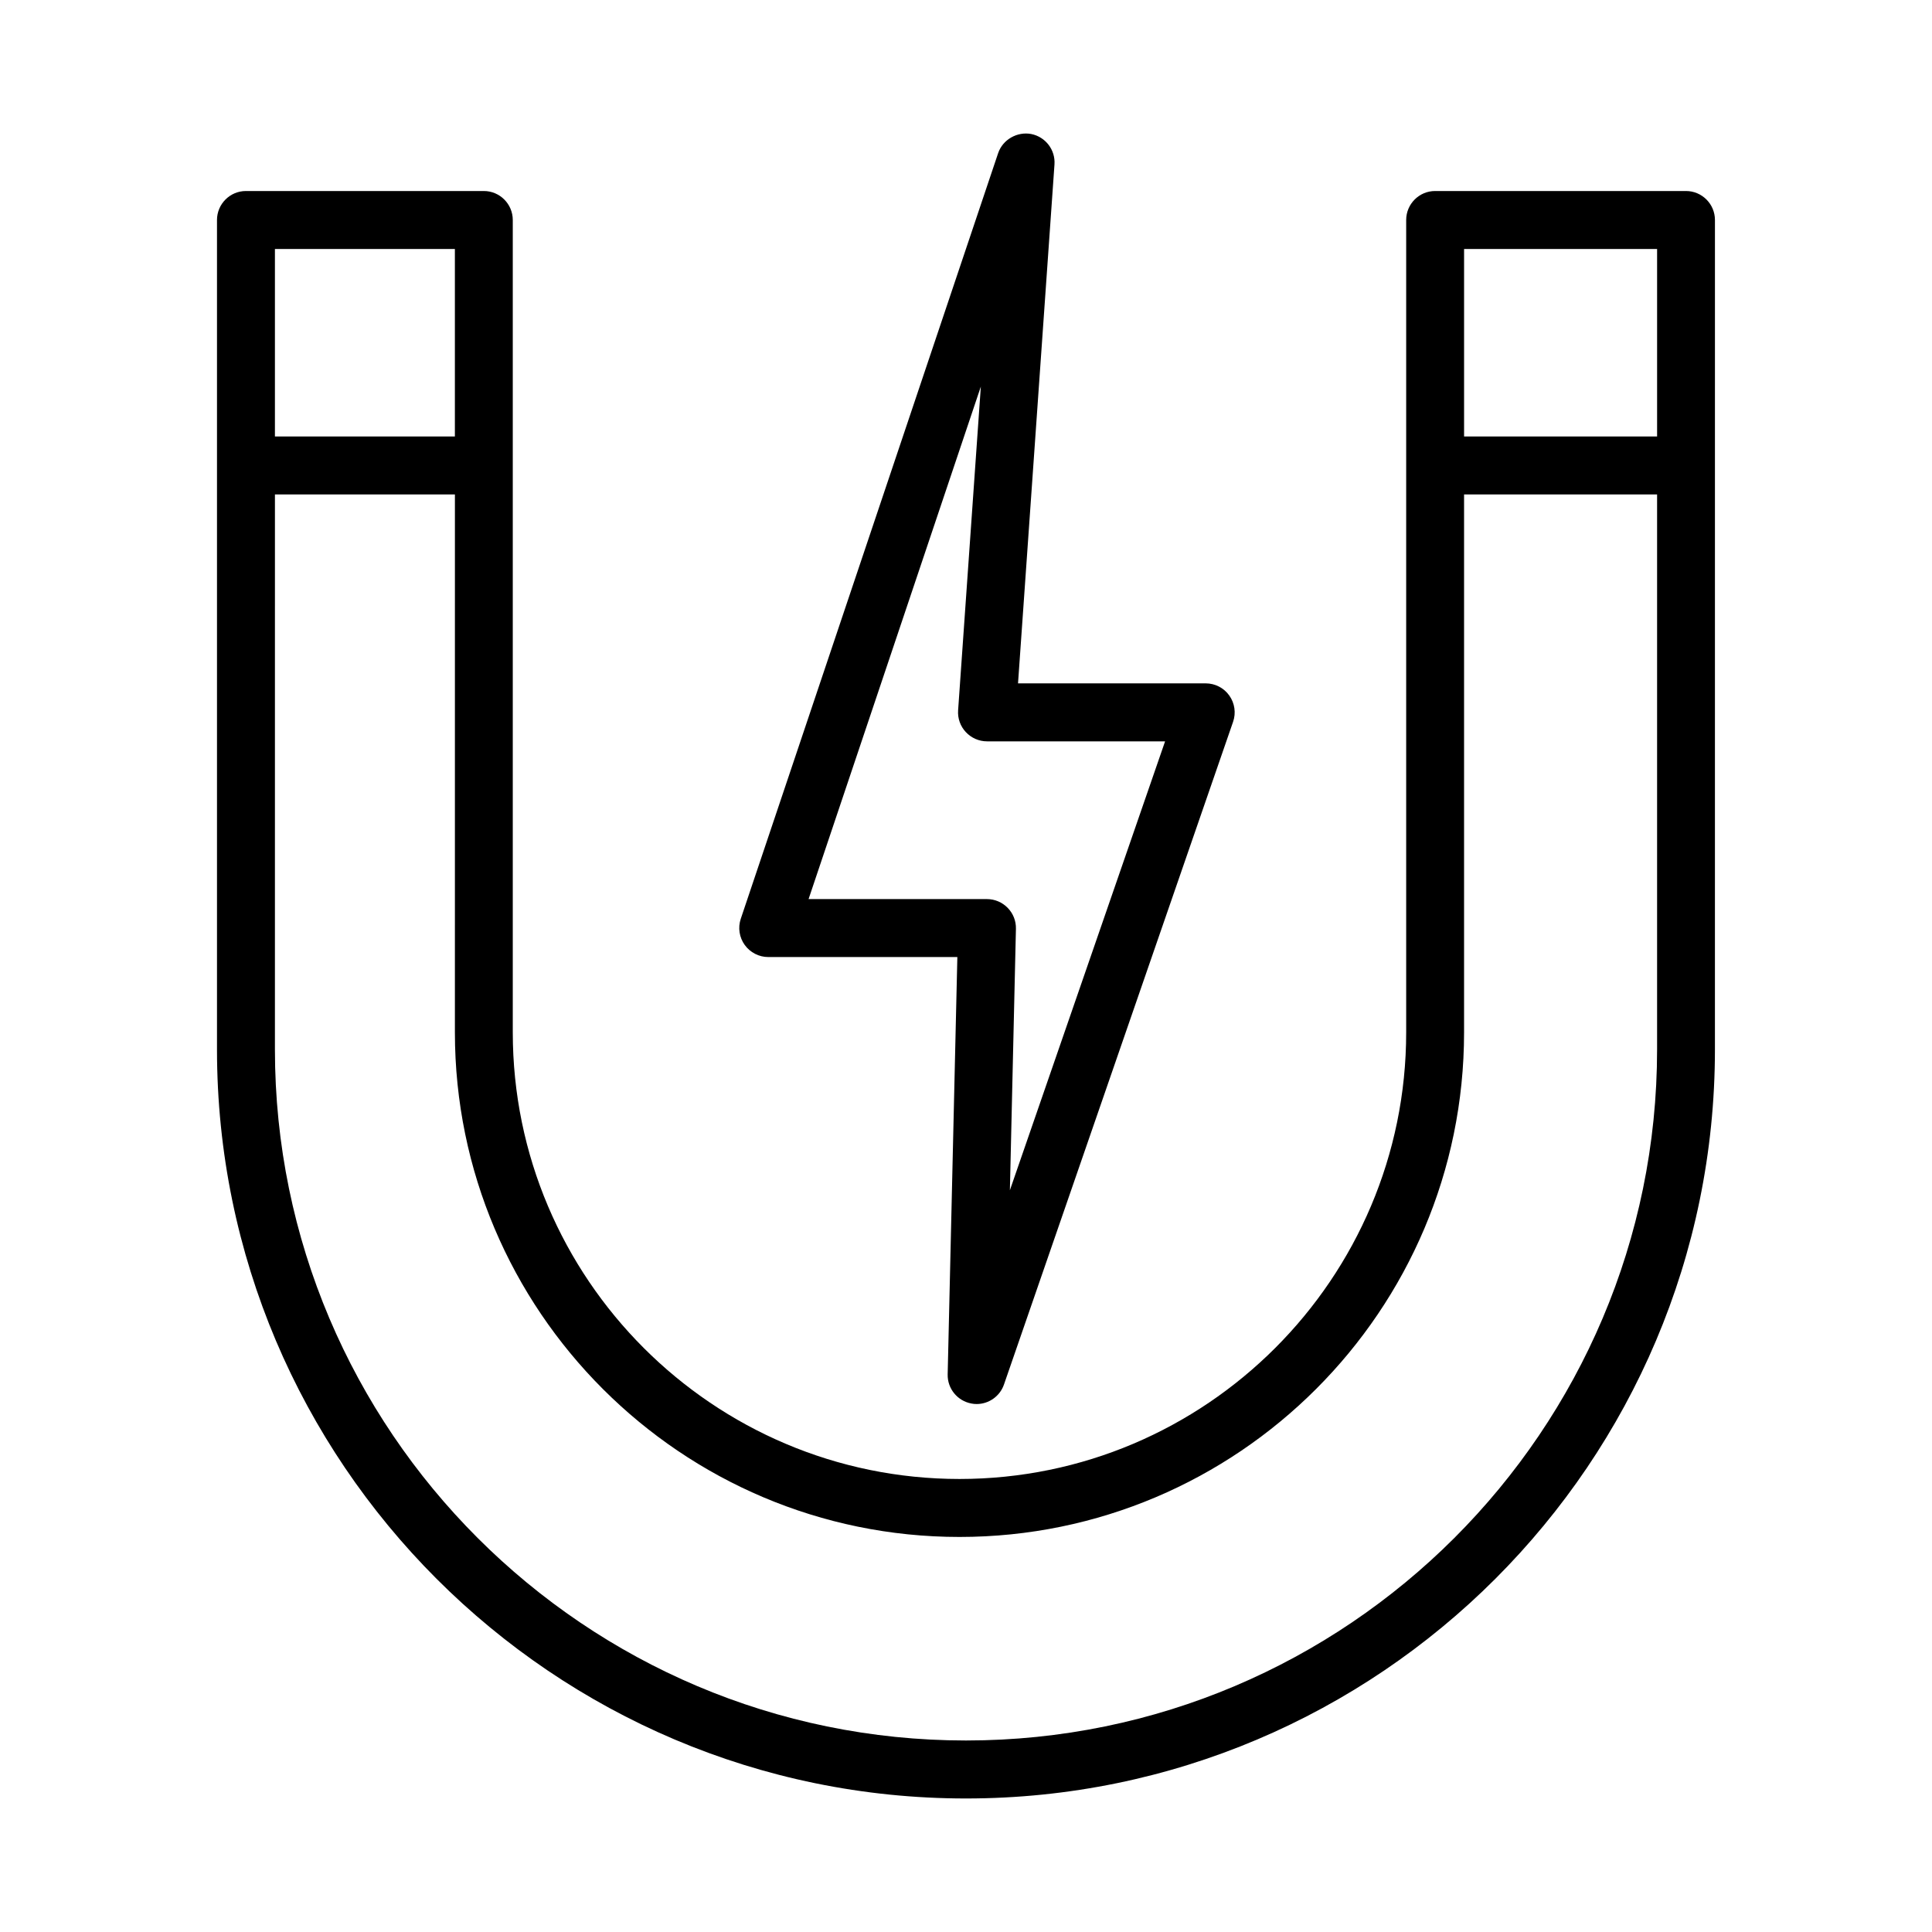 <?xml version="1.0" encoding="UTF-8"?>
<!-- The Best Svg Icon site in the world: iconSvg.co, Visit us! https://iconsvg.co -->
<svg fill="#000000" width="800px" height="800px" version="1.1" viewBox="144 144 512 512" xmlns="http://www.w3.org/2000/svg">
 <g>
  <path d="m590.82 194.62h-66.496c-4.234 0-7.672 3.449-7.672 7.684v215.28c0 65.258-53.109 118.36-118.38 118.36s-118.38-53.102-118.38-118.36v-215.28c0-4.234-3.438-7.684-7.672-7.684h-63.043c-4.234 0-7.672 3.449-7.672 7.684v219.82c0 109.44 89.035 198.49 198.48 198.49 109.45 0 198.49-89.055 198.49-198.49l0.004-219.82c0-4.234-3.438-7.684-7.672-7.684zm-7.672 15.367v49.688h-51.152v-49.688zm-318.6 0v49.688h-47.691v-49.688zm135.45 395.26c-100.98 0-183.14-82.141-183.14-183.13l0.004-147.08h47.695l-0.004 142.55c0 73.727 59.984 133.72 133.72 133.72s133.72-59.992 133.72-133.72v-142.55h51.152v147.08c0 100.99-82.16 183.13-183.15 183.13z"/>
  <path d="m347.6 397.63h50.109l-2.566 110.6c-0.086 3.766 2.594 7.043 6.312 7.719 0.461 0.094 0.91 0.133 1.367 0.133 3.215 0 6.164-2.043 7.242-5.172l60.715-175.62c0.816-2.344 0.441-4.945-1.004-6.969-1.434-2.023-3.766-3.223-6.25-3.223h-49.738l9.66-137.51c0.273-3.859-2.359-7.309-6.156-8.074-3.672-0.695-7.543 1.426-8.777 5.078l-68.203 202.9c-0.789 2.344-0.395 4.93 1.051 6.934 1.449 2 3.766 3.199 6.238 3.199zm56.332-151.18-6.023 85.793c-0.148 2.137 0.59 4.215 2.043 5.769 1.453 1.555 3.484 2.453 5.613 2.453h47.195l-41.129 118.96 1.602-69.305c0.047-2.062-0.738-4.047-2.184-5.527-1.441-1.48-3.418-2.324-5.488-2.324h-47.281z"/>
 </g>
</svg>